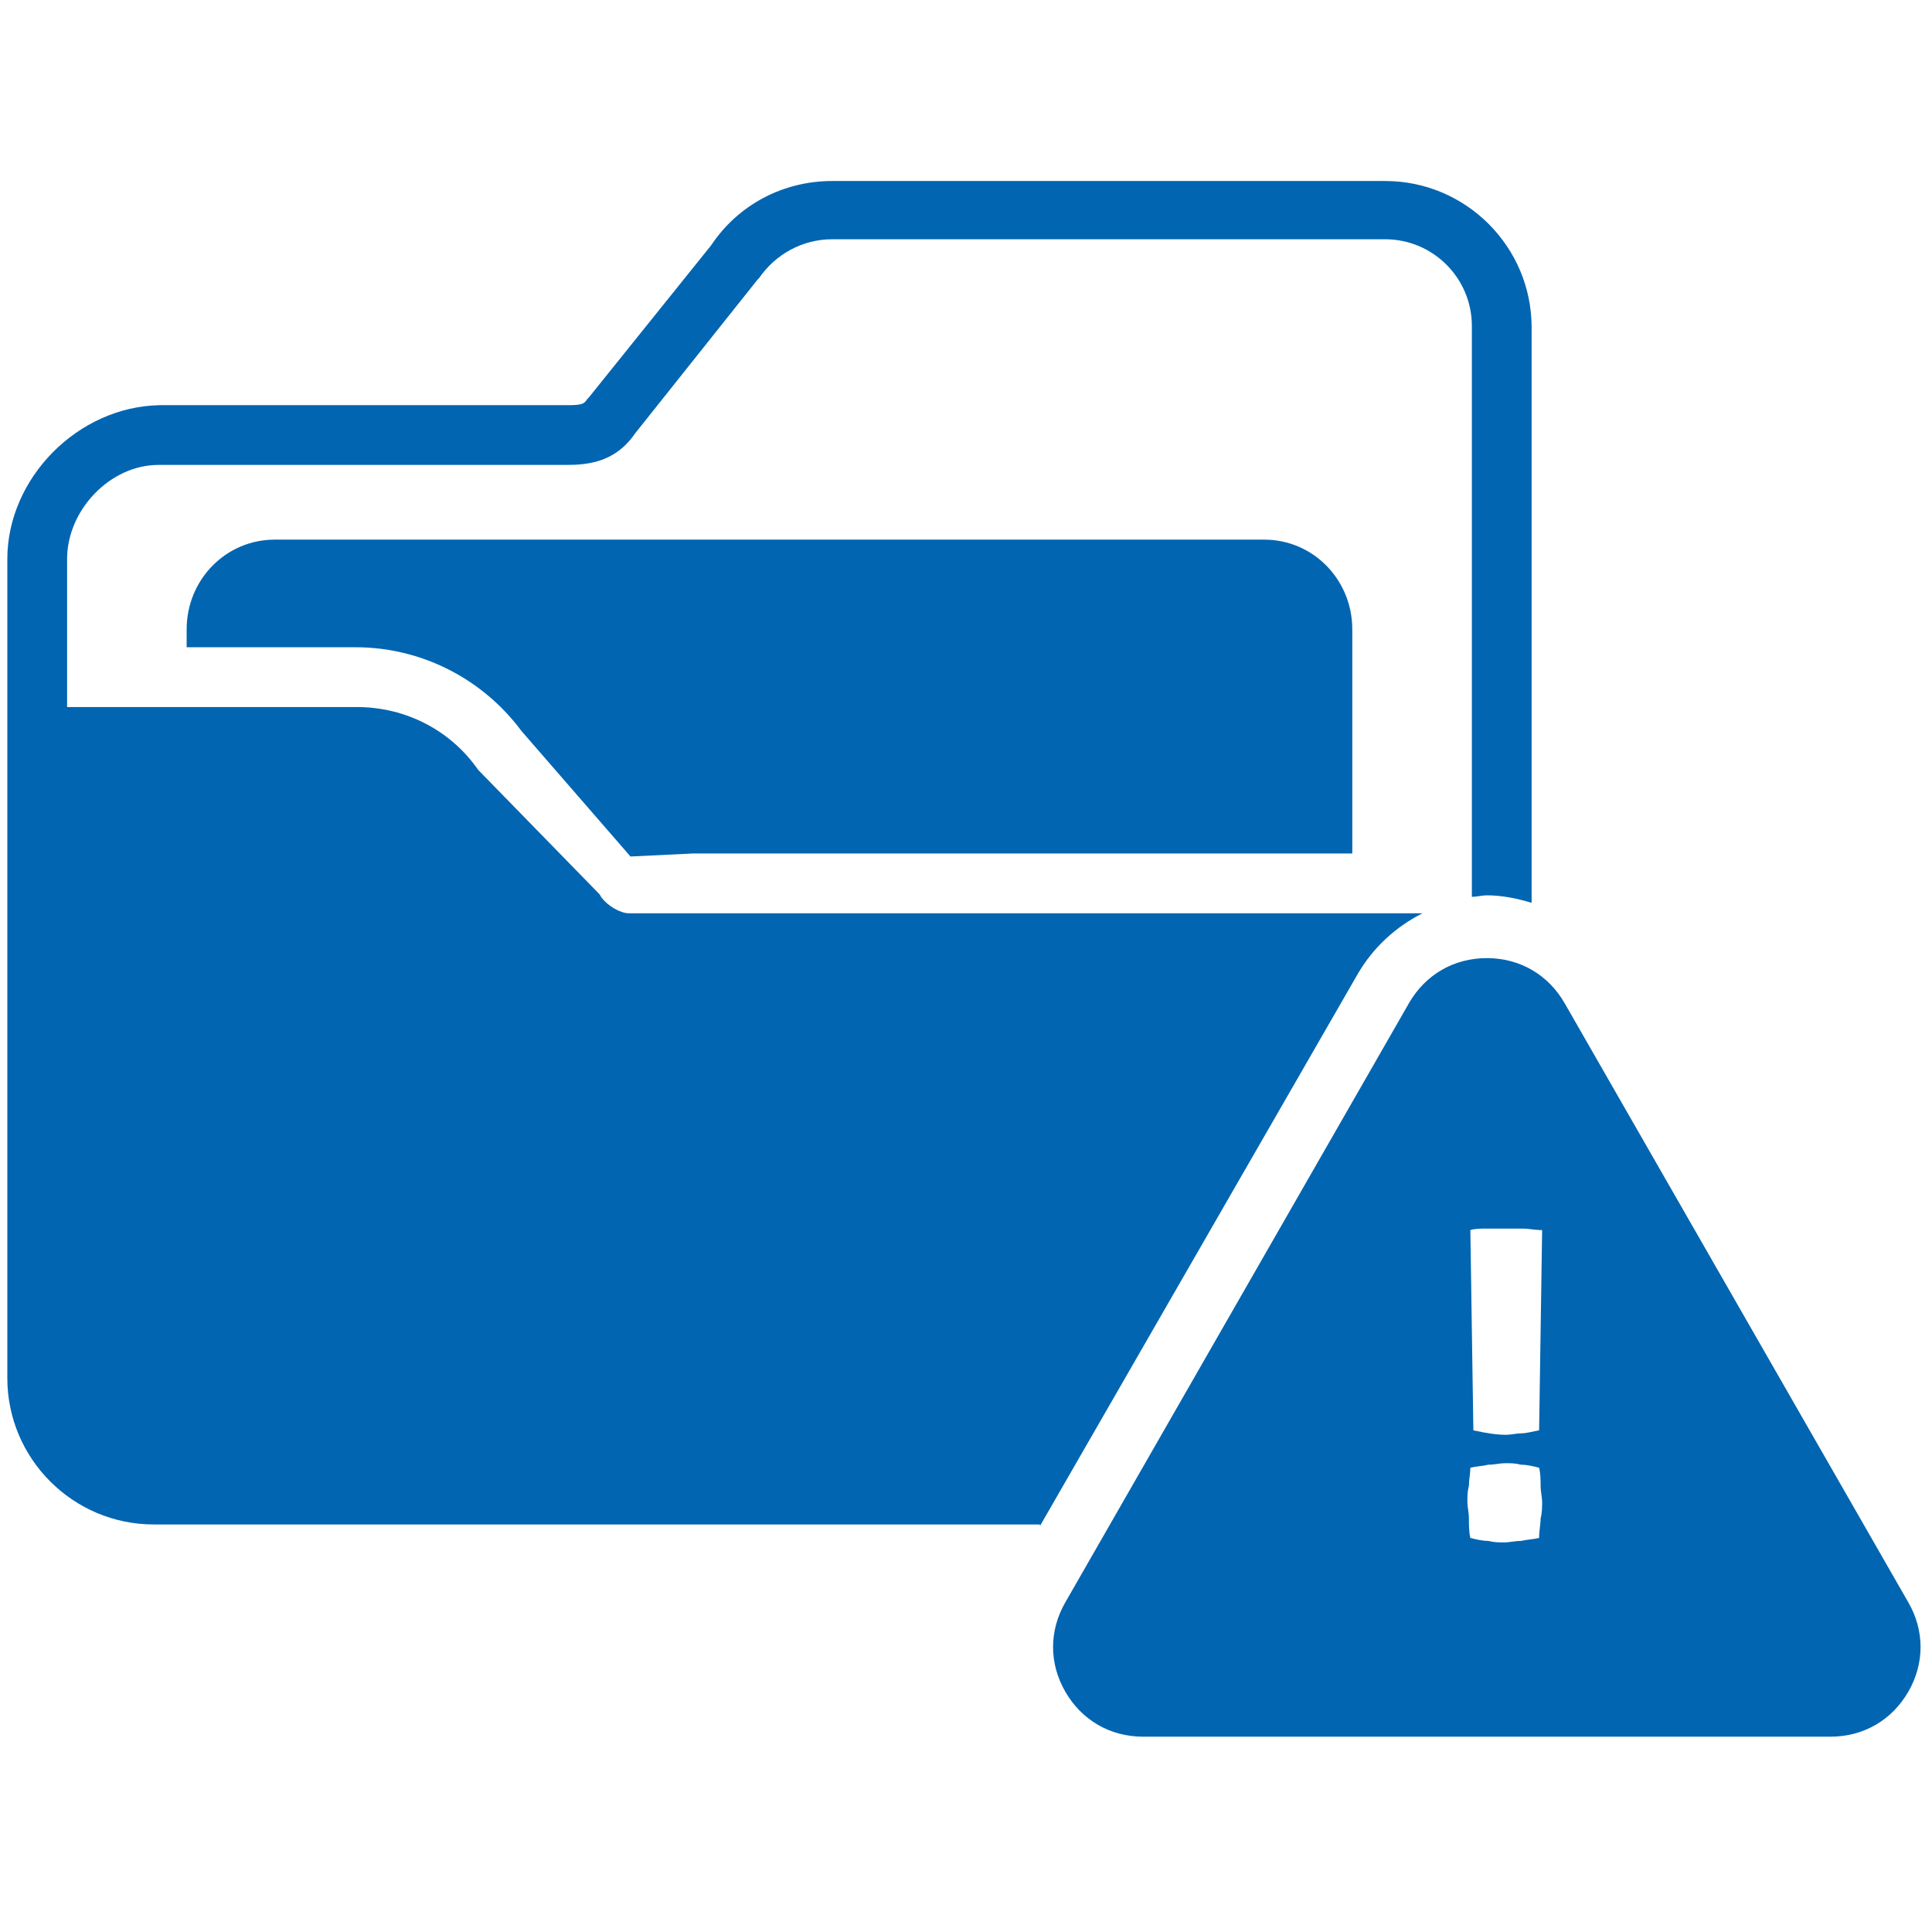 <?xml version="1.0" encoding="UTF-8"?>
<svg xmlns="http://www.w3.org/2000/svg" xmlns:xlink="http://www.w3.org/1999/xlink" width="180" zoomAndPan="magnify" viewBox="0 0 135 135" height="180" preserveAspectRatio="xMidYMid meet" version="1.2">
  <defs>
    <clipPath id="821f8c09e1">
      <path d="M 0.496 12.648 L 108 12.648 L 108 107 L 0.496 107 Z M 0.496 12.648 "></path>
    </clipPath>
    <clipPath id="42255d192a">
      <path d="M 73 66 L 134.504 66 L 134.504 121.527 L 73 121.527 Z M 73 66 "></path>
    </clipPath>
    <clipPath id="81ece053cb">
      <path d="M 41.207 49.566 L 92.629 49.566 L 92.629 58.582 L 41.207 58.582 Z M 41.207 49.566 "></path>
    </clipPath>
    <clipPath id="c9469b0369">
      <path d="M 45.719 49.566 L 88.117 49.566 C 89.312 49.566 90.461 50.039 91.305 50.887 C 92.152 51.73 92.625 52.879 92.625 54.074 C 92.625 55.27 92.152 56.414 91.305 57.262 C 90.461 58.105 89.312 58.582 88.117 58.582 L 45.719 58.582 C 44.52 58.582 43.375 58.105 42.527 57.262 C 41.684 56.414 41.207 55.27 41.207 54.074 C 41.207 52.879 41.684 51.73 42.527 50.887 C 43.375 50.039 44.52 49.566 45.719 49.566 Z M 45.719 49.566 "></path>
    </clipPath>
  </defs>
  <g id="fddeb51700">
    <g clip-rule="nonzero" clip-path="url(#821f8c09e1)">
      <path style=" stroke:none;fill-rule:nonzero;fill:#0165b1;fill-opacity:1;" d="M 72.668 106.629 L 94.91 67.992 C 95.957 66.219 97.523 64.754 99.402 63.816 L 43.953 63.816 C 43.324 63.816 42.488 63.293 42.074 62.77 C 41.969 62.668 41.969 62.562 41.863 62.457 L 33.406 53.789 C 31.527 51.074 28.395 49.406 24.945 49.406 L 4.688 49.406 L 4.688 39.066 C 4.688 35.621 7.715 32.488 11.059 32.488 L 39.566 32.488 C 41.133 32.488 43.012 32.277 44.371 30.293 L 52.934 19.539 C 52.934 19.539 53.039 19.434 53.039 19.434 C 54.188 17.766 56.066 16.719 58.152 16.719 L 96.793 16.719 C 100.133 16.719 102.848 19.434 102.848 22.777 L 102.848 62.668 C 103.16 62.668 103.578 62.562 103.891 62.562 C 104.938 62.562 105.98 62.77 107.023 63.086 L 107.023 22.879 C 107.023 17.242 102.43 12.648 96.793 12.648 L 58.152 12.648 C 54.707 12.648 51.574 14.316 49.695 17.137 L 41.133 27.789 C 41.133 27.789 41.027 27.895 41.027 27.895 C 40.82 28.207 40.715 28.312 39.672 28.312 L 11.164 28.312 C 5.418 28.414 0.512 33.426 0.512 39.066 L 0.512 96.293 C 0.512 101.93 5.105 106.523 10.746 106.523 L 72.668 106.523 Z M 72.668 106.629 "></path>
    </g>
    <g clip-rule="nonzero" clip-path="url(#42255d192a)">
      <path style=" stroke:none;fill-rule:nonzero;fill:#0165b1;fill-opacity:1;" d="M 109.32 70.082 C 108.172 68.098 106.191 66.949 103.891 66.949 C 101.594 66.949 99.609 68.098 98.461 70.082 L 74.445 111.957 C 73.297 113.938 73.297 116.238 74.445 118.219 C 75.594 120.203 77.578 121.352 79.875 121.352 L 127.91 121.352 C 130.207 121.352 132.191 120.203 133.34 118.219 C 134.488 116.238 134.488 113.938 133.34 111.957 Z M 103.891 85.848 C 104.309 85.848 104.727 85.848 105.145 85.848 C 105.562 85.848 105.98 85.848 106.398 85.848 C 106.816 85.848 107.234 85.953 107.758 85.953 L 107.547 99.945 C 107.023 100.051 106.605 100.156 106.293 100.156 C 105.98 100.156 105.562 100.258 105.25 100.258 C 104.625 100.258 103.891 100.156 102.953 99.945 L 102.742 85.953 C 103.059 85.848 103.473 85.848 103.891 85.848 Z M 107.652 106.105 C 107.652 106.523 107.547 106.941 107.547 107.465 C 107.129 107.57 106.711 107.57 106.293 107.672 C 105.875 107.672 105.457 107.777 105.145 107.777 C 104.727 107.777 104.414 107.777 103.996 107.672 C 103.578 107.672 103.16 107.57 102.742 107.465 C 102.641 107.047 102.641 106.523 102.641 106.105 C 102.641 105.691 102.535 105.273 102.535 104.957 C 102.535 104.539 102.535 104.227 102.641 103.809 C 102.641 103.391 102.742 102.977 102.742 102.559 C 103.16 102.453 103.578 102.453 103.996 102.348 C 104.414 102.348 104.832 102.242 105.145 102.242 C 105.562 102.242 105.875 102.242 106.293 102.348 C 106.711 102.348 107.129 102.453 107.547 102.559 C 107.652 102.977 107.652 103.496 107.652 103.809 C 107.652 104.227 107.758 104.645 107.758 104.957 C 107.758 105.273 107.758 105.691 107.652 106.105 Z M 107.652 106.105 "></path>
    </g>
    <path style=" stroke:none;fill-rule:nonzero;fill:#0165b1;fill-opacity:1;" d="M 19.203 37.707 C 15.758 37.707 13.043 40.527 13.043 43.973 L 13.043 45.227 L 24.844 45.227 C 29.438 45.227 33.719 47.422 36.434 51.074 L 44.055 59.848 L 48.441 59.637 L 94.492 59.637 L 94.492 43.973 C 94.492 40.527 91.777 37.707 88.332 37.707 Z M 48.234 56.609 L 43.535 56.609 C 42.387 56.609 41.445 55.672 41.445 54.52 C 41.445 53.371 42.387 52.434 43.535 52.434 L 48.234 52.434 C 49.383 52.434 50.32 53.371 50.32 54.52 C 50.32 55.672 49.383 56.609 48.234 56.609 Z M 61.391 56.609 L 53.559 56.609 C 52.41 56.609 51.473 55.672 51.473 54.52 C 51.473 53.371 52.41 52.434 53.559 52.434 L 61.391 52.434 C 62.539 52.434 63.48 53.371 63.48 54.52 C 63.48 55.672 62.539 56.609 61.391 56.609 Z M 74.547 56.609 L 66.719 56.609 C 65.566 56.609 64.629 55.672 64.629 54.52 C 64.629 53.371 65.566 52.434 66.719 52.434 L 74.547 52.434 C 75.699 52.434 76.637 53.371 76.637 54.52 C 76.637 55.672 75.699 56.609 74.547 56.609 Z M 84.469 56.609 L 79.77 56.609 C 78.621 56.609 77.68 55.672 77.68 54.52 C 77.68 53.371 78.621 52.434 79.77 52.434 L 84.469 52.434 C 85.617 52.434 86.559 53.371 86.559 54.52 C 86.559 55.672 85.617 56.609 84.469 56.609 Z M 84.469 56.609 "></path>
    <g clip-rule="nonzero" clip-path="url(#81ece053cb)">
      <g clip-rule="nonzero" clip-path="url(#c9469b0369)">
        <path style=" stroke:none;fill-rule:nonzero;fill:#0165b1;fill-opacity:1;" d="M 41.207 49.566 L 92.629 49.566 L 92.629 58.582 L 41.207 58.582 Z M 41.207 49.566 "></path>
      </g>
    </g>
  </g>
</svg>
